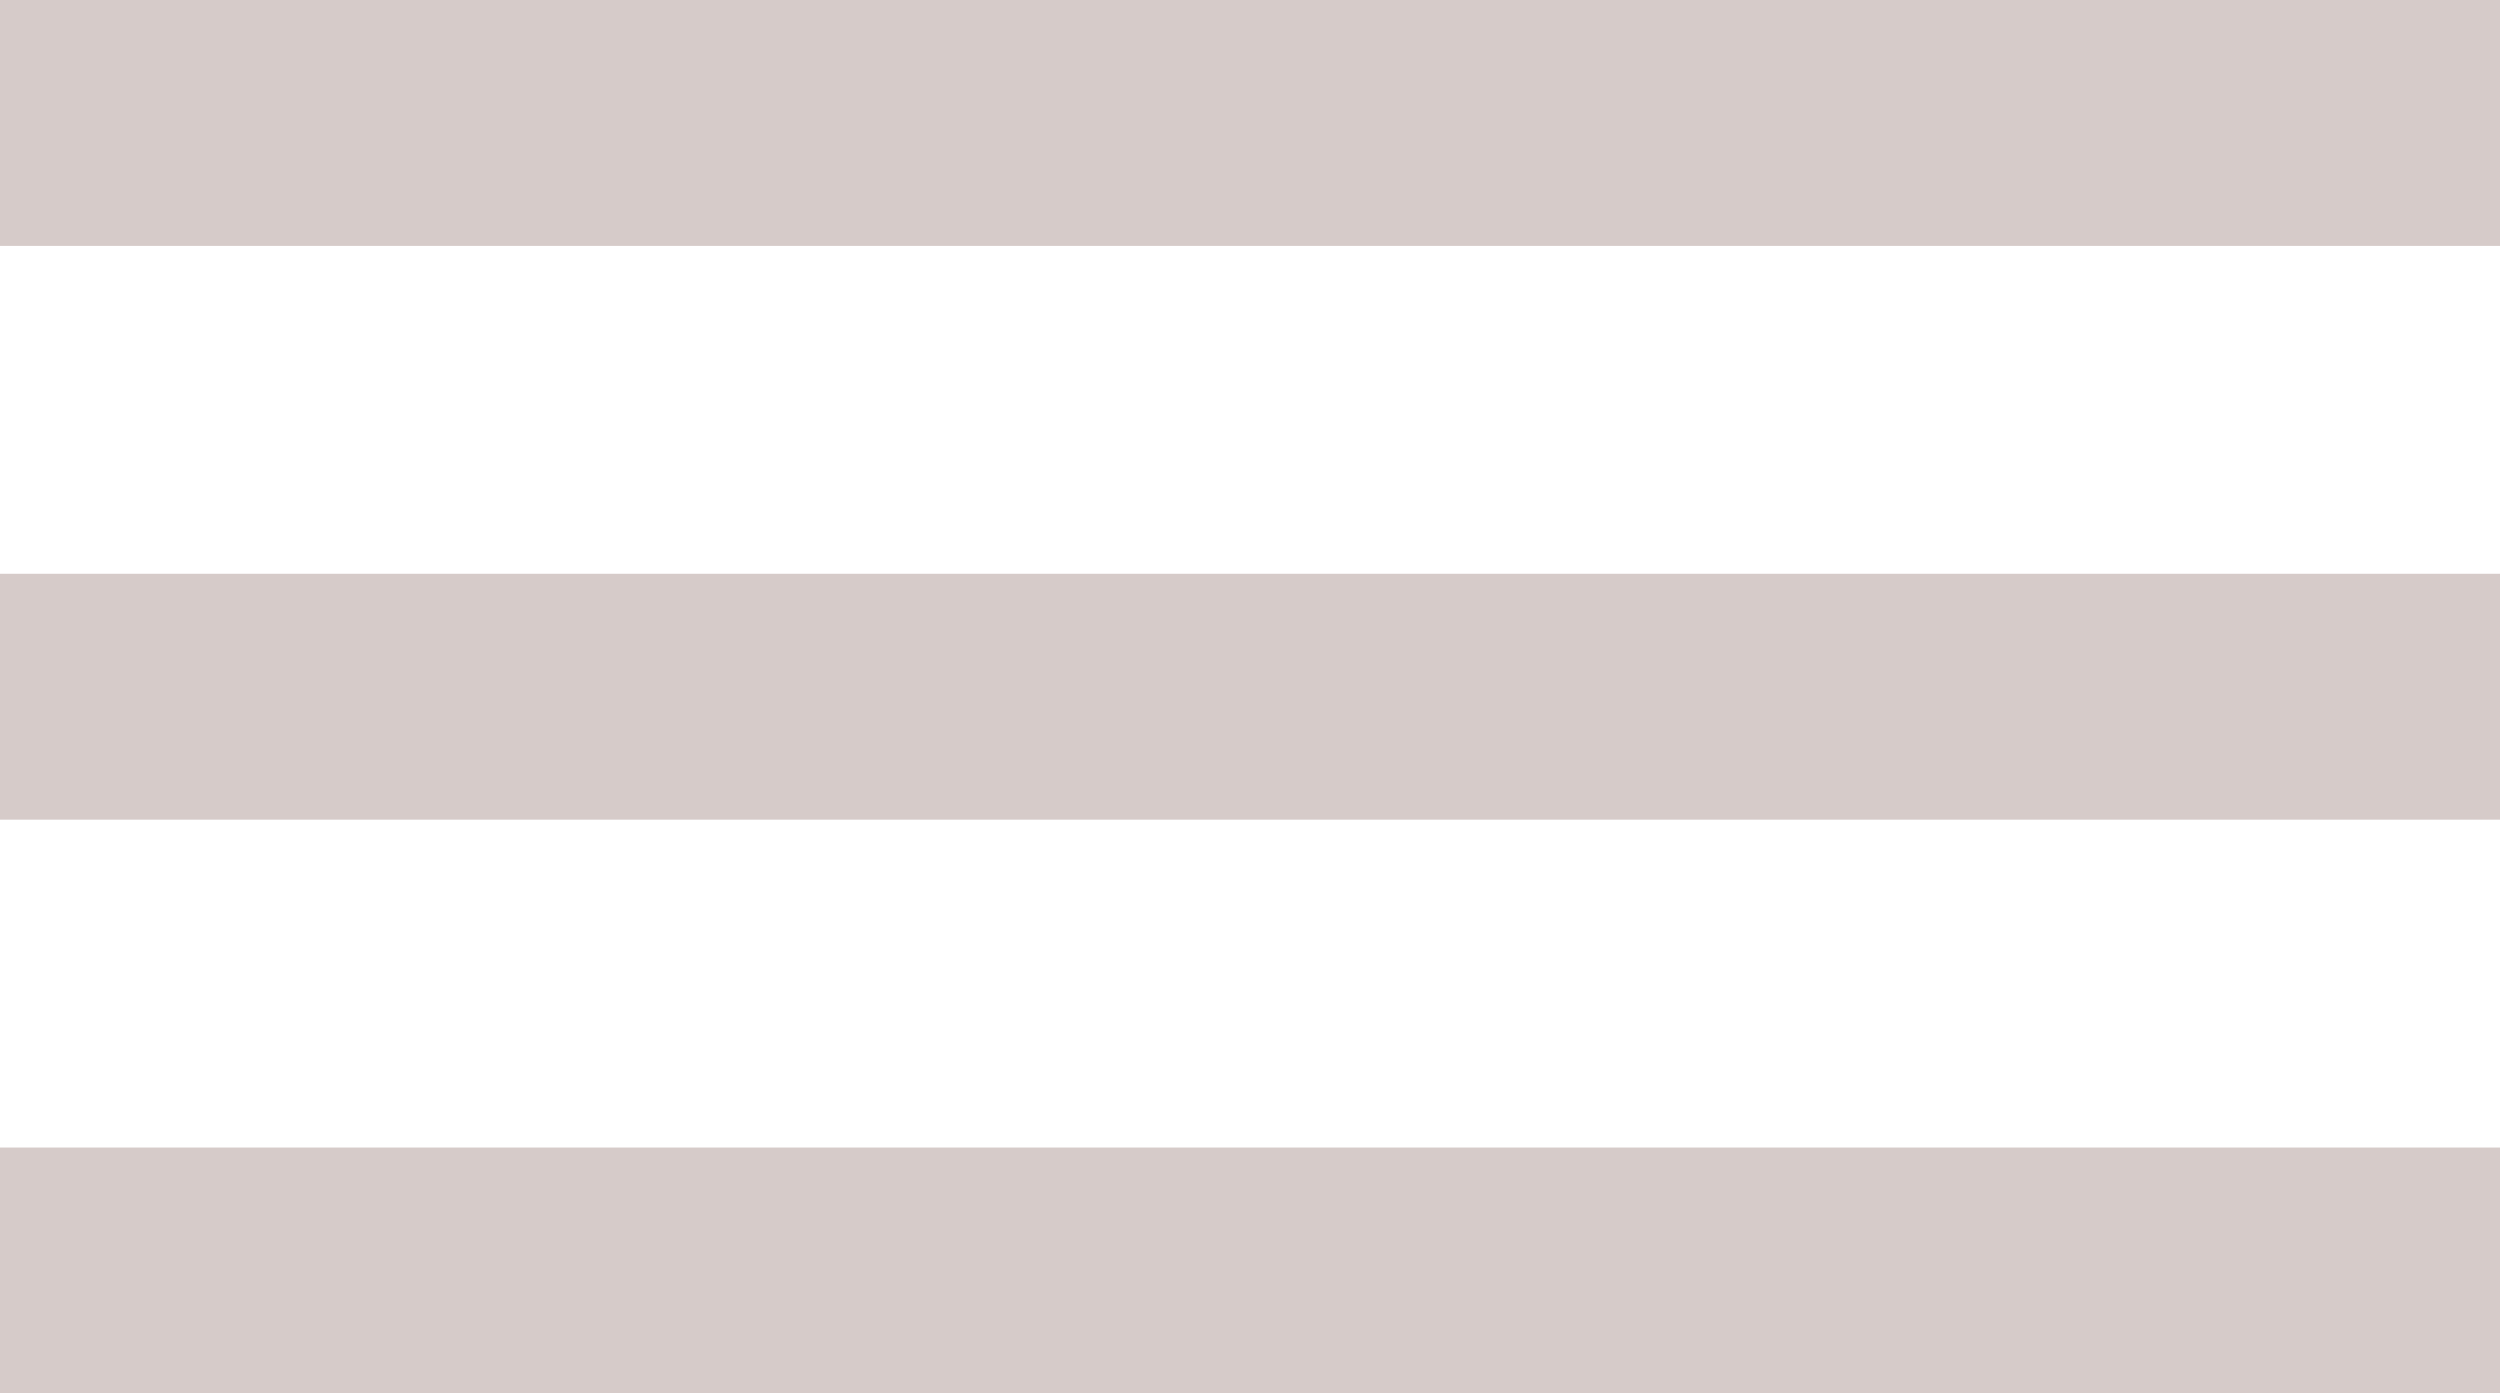 <?xml version="1.0" encoding="UTF-8"?> <svg xmlns="http://www.w3.org/2000/svg" width="61" height="34" viewBox="0 0 61 34" fill="none"><path d="M0 0H61V6H0V0Z" fill="#D6CBC9"></path><path d="M0 14H61V20H0V14Z" fill="#D6CBC9"></path><path d="M0 28H61V34H0V28Z" fill="#D6CBC9"></path></svg> 